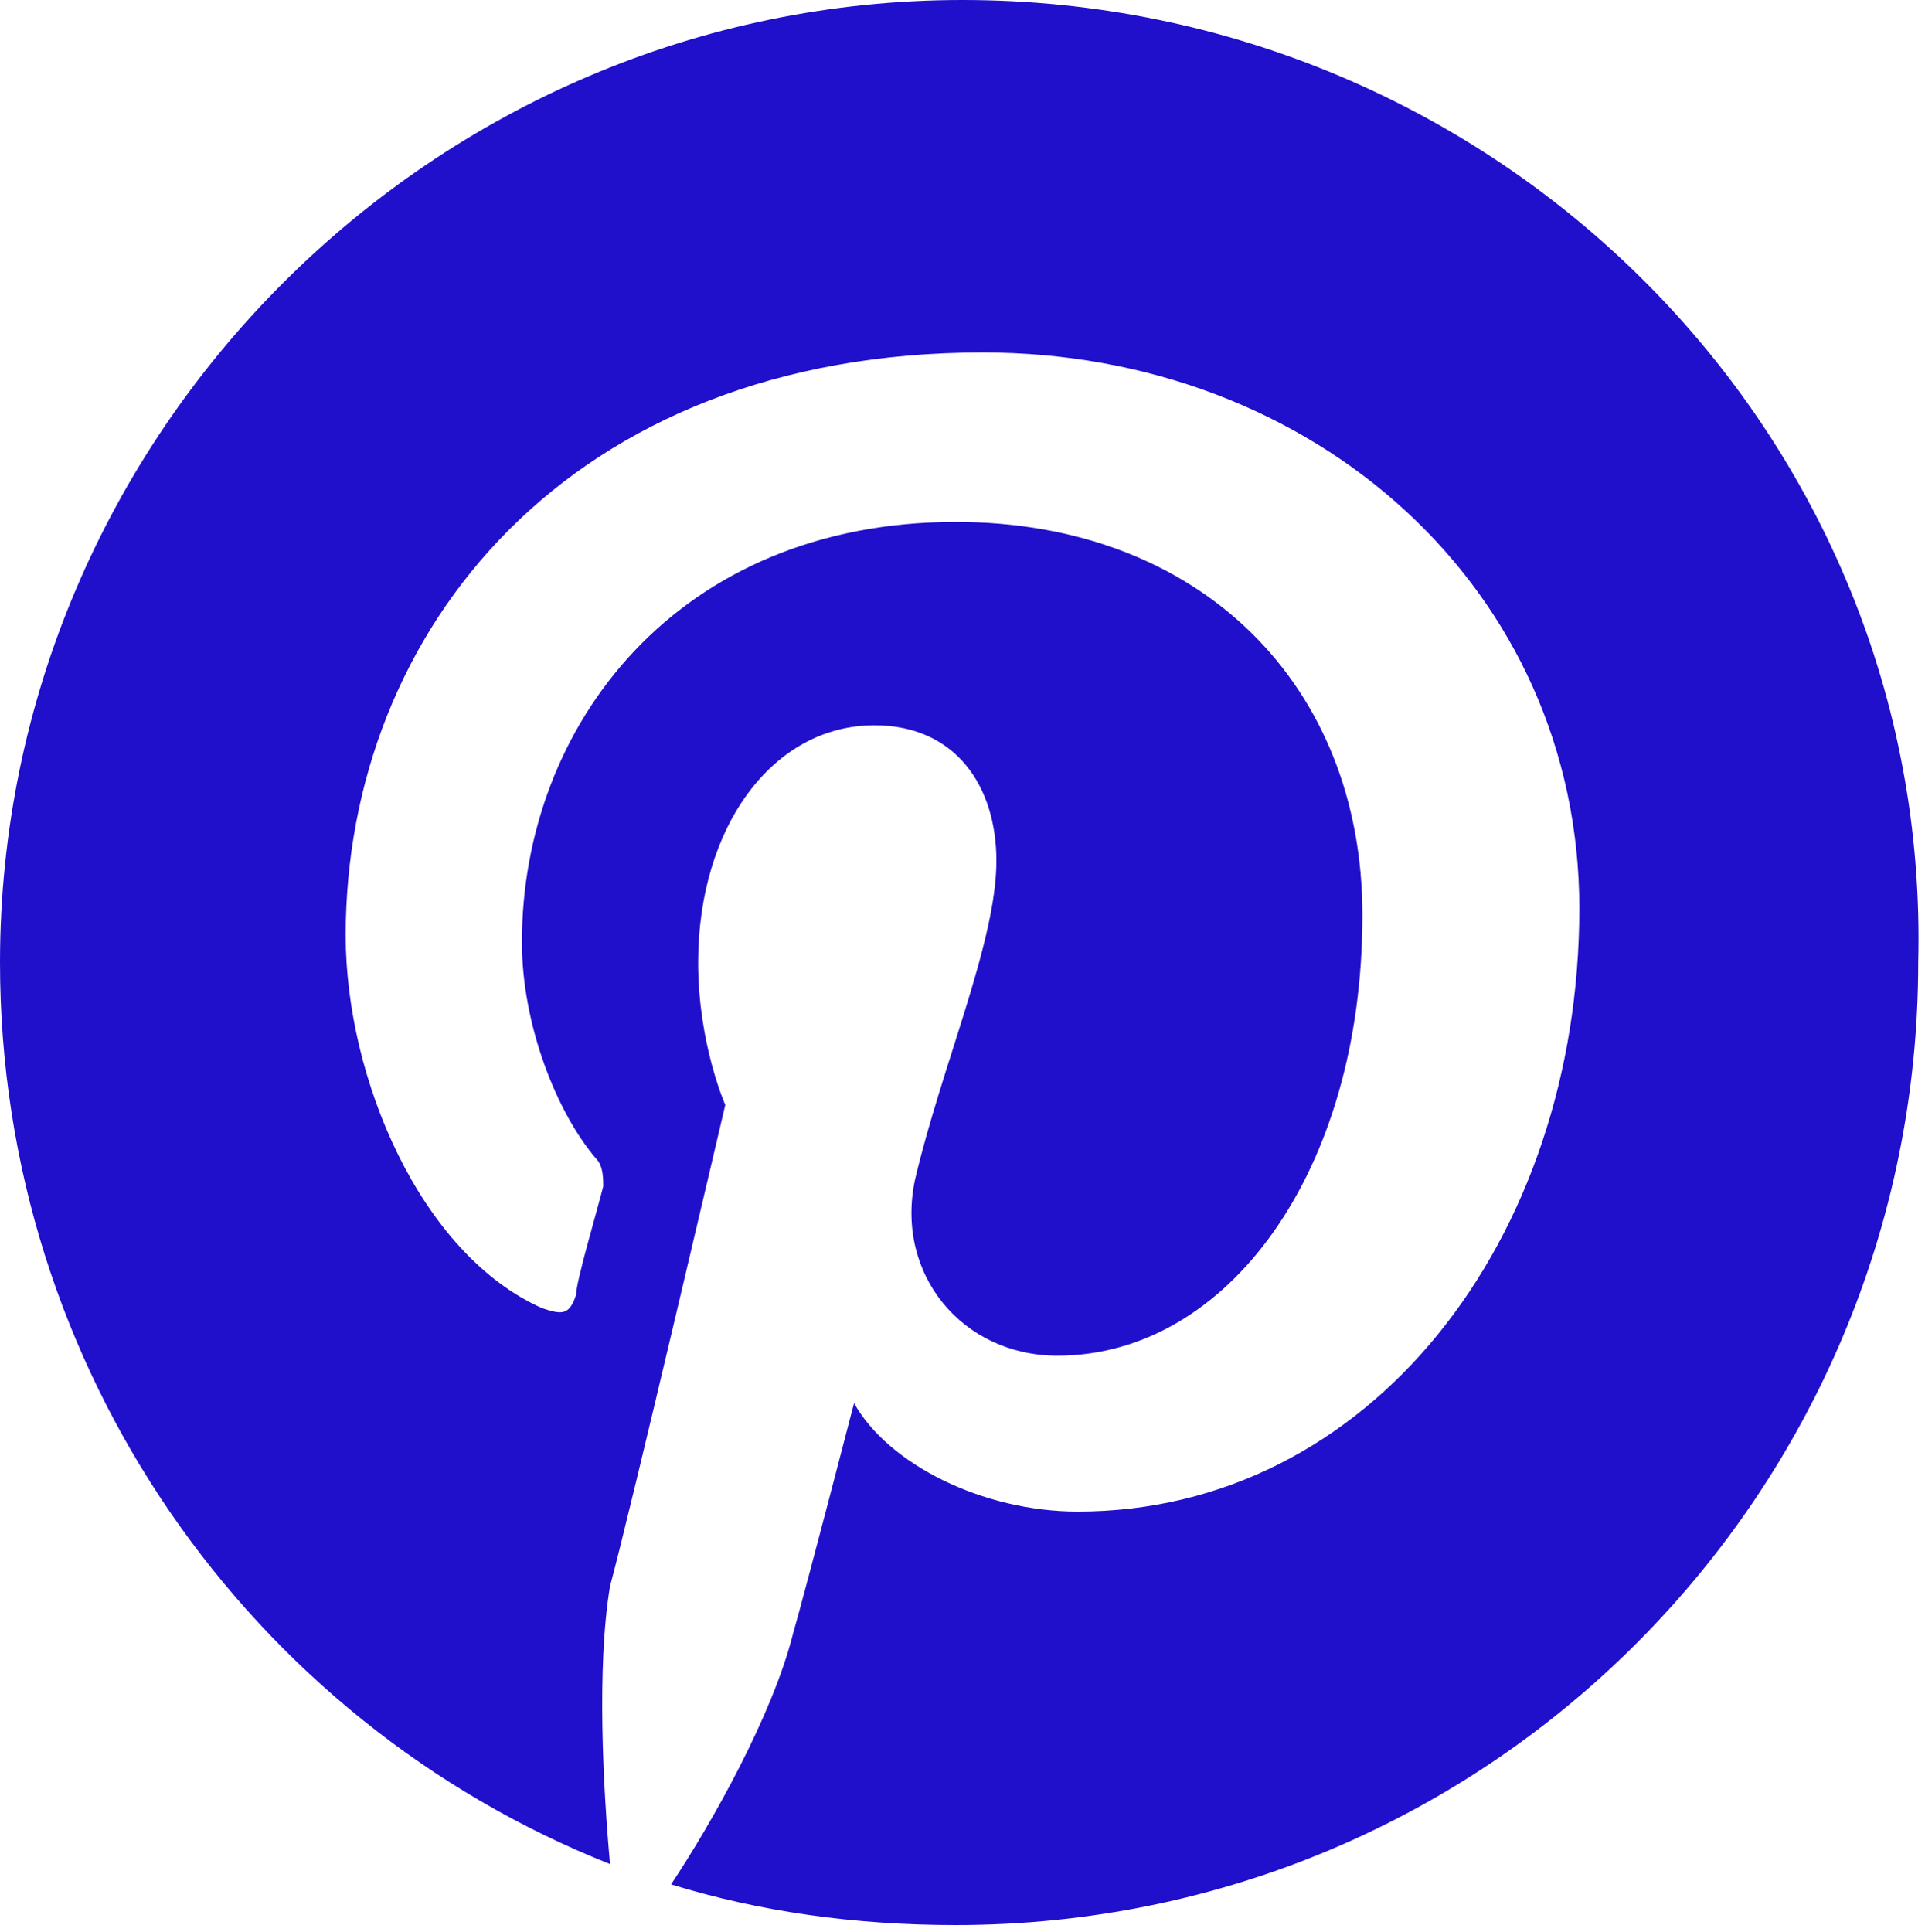<?xml version="1.0" encoding="utf-8"?>
<!-- Generator: Adobe Illustrator 18.0.0, SVG Export Plug-In . SVG Version: 6.00 Build 0)  -->
<!DOCTYPE svg PUBLIC "-//W3C//DTD SVG 1.1//EN" "http://www.w3.org/Graphics/SVG/1.1/DTD/svg11.dtd">
<svg version="1.1" id="Layer_1" xmlns="http://www.w3.org/2000/svg" xmlns:xlink="http://www.w3.org/1999/xlink" x="0px" y="0px"
	 viewBox="0 0 28.4 28.5" enable-background="new 0 0 28.4 28.5" xml:space="preserve">
<g>
	<g>
		<path fill="#2010CC" d="M14.2,0C6.4,0,0,6.4,0,14.2c0,6,3.7,11.2,9,13.3c-0.1-1.1-0.2-2.9,0-4.1c0.3-1.1,1.7-7.1,1.7-7.1
			s-0.4-0.9-0.4-2.1c0-2,1.1-3.5,2.6-3.5c1.2,0,1.8,0.9,1.8,2c0,1.2-0.8,3-1.2,4.7c-0.3,1.4,0.7,2.6,2.1,2.6c2.5,0,4.5-2.7,4.5-6.5
			c0-3.4-2.4-5.8-6-5.8c-4.1,0-6.4,3-6.4,6.2c0,1.2,0.5,2.5,1.1,3.2c0.1,0.1,0.1,0.3,0.1,0.4c-0.1,0.4-0.4,1.4-0.4,1.6
			c-0.1,0.3-0.2,0.3-0.5,0.2c-1.8-0.8-2.9-3.4-2.9-5.5c0-4.5,3.3-8.6,9.4-8.6c4.9,0,8.8,3.5,8.8,8.2c0,4.9-3.1,8.9-7.4,8.9
			c-1.4,0-2.8-0.7-3.3-1.6c0,0-0.7,2.7-0.9,3.4c-0.3,1.2-1.2,2.8-1.8,3.7c1.3,0.4,2.7,0.6,4.2,0.6c7.9,0,14.2-6.4,14.2-14.2
			C28.5,6.4,22.1,0,14.2,0z"/>
	</g>
</g>
</svg>
